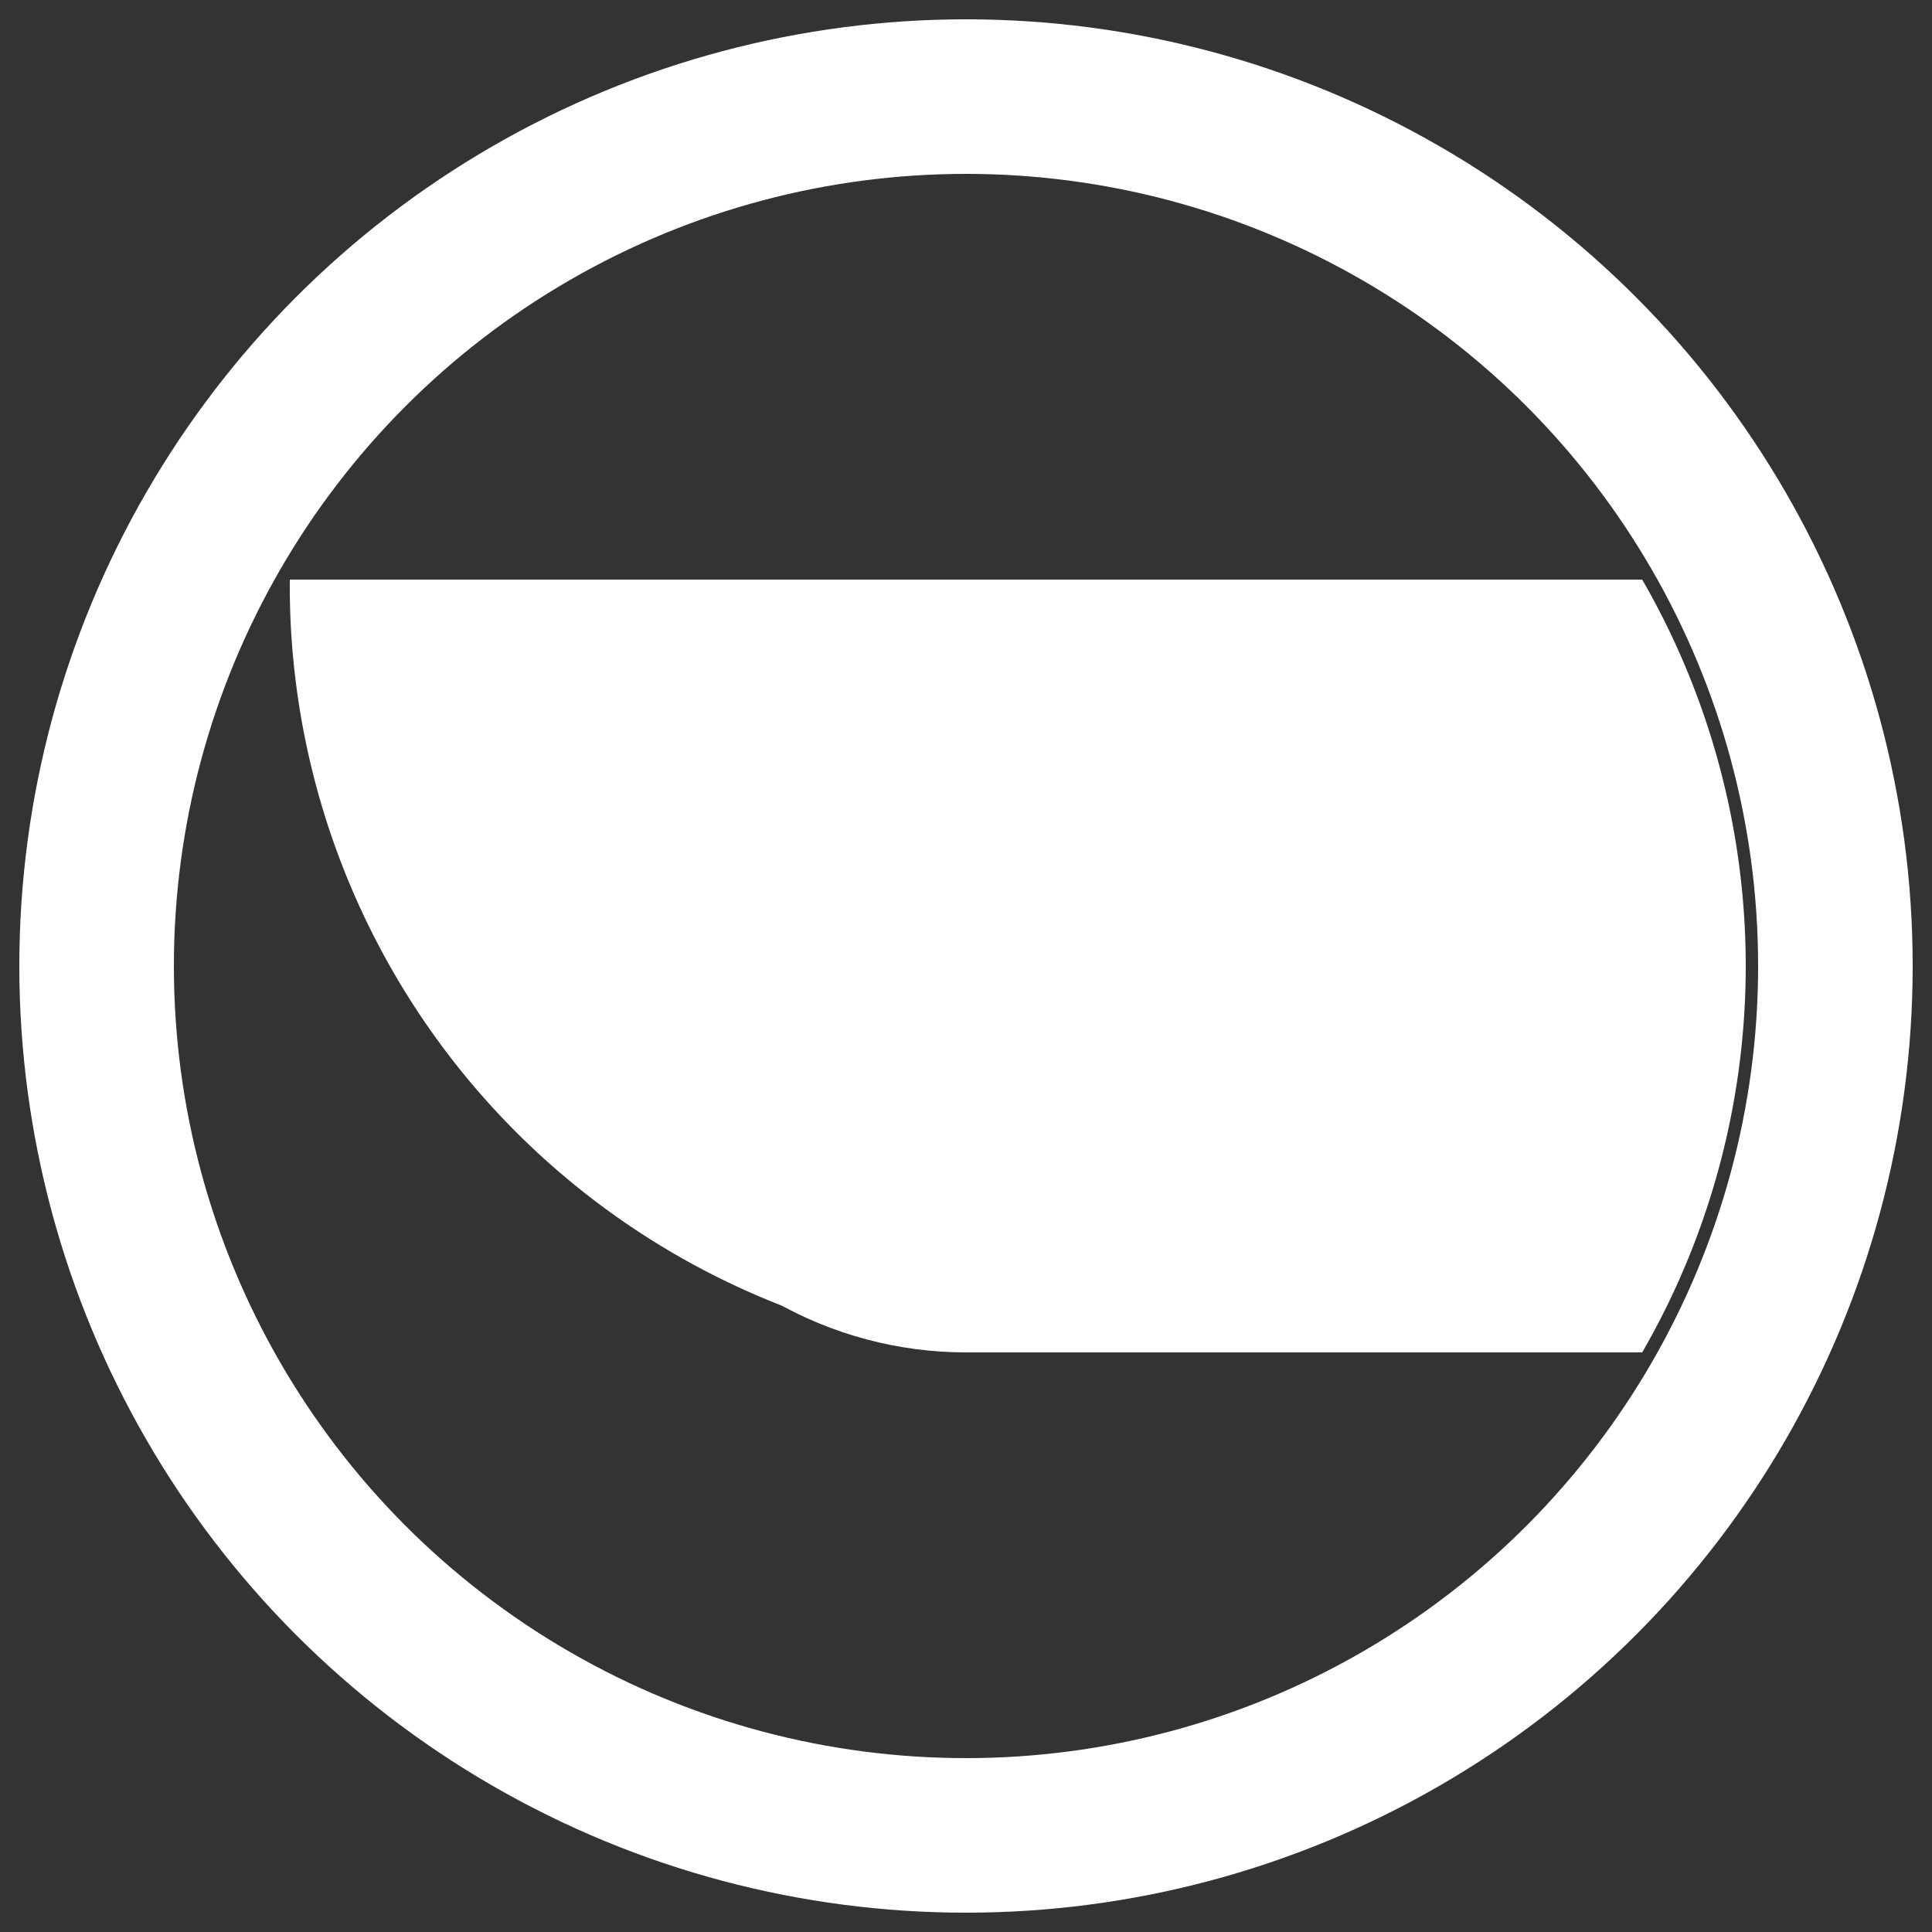 <svg xmlns="http://www.w3.org/2000/svg" viewBox="0 0 100 100">
  <rect x="0" y="0" width="100" height="100" fill="#333333" stroke="none"/>
  <circle cx="50" cy="50" r="45" fill="none" stroke="#fff" stroke-width="8"/>
  <circle cx="50" cy="50" r="20" fill="#fff"/>
  <path d="M50,30 L85,30 A40,40 0 0,1 85,70 L50,70" fill="#fff"/>
  <path d="M50,30 L15,30 A40,40 0 0,0 50,70" fill="#fff"/>
</svg> 